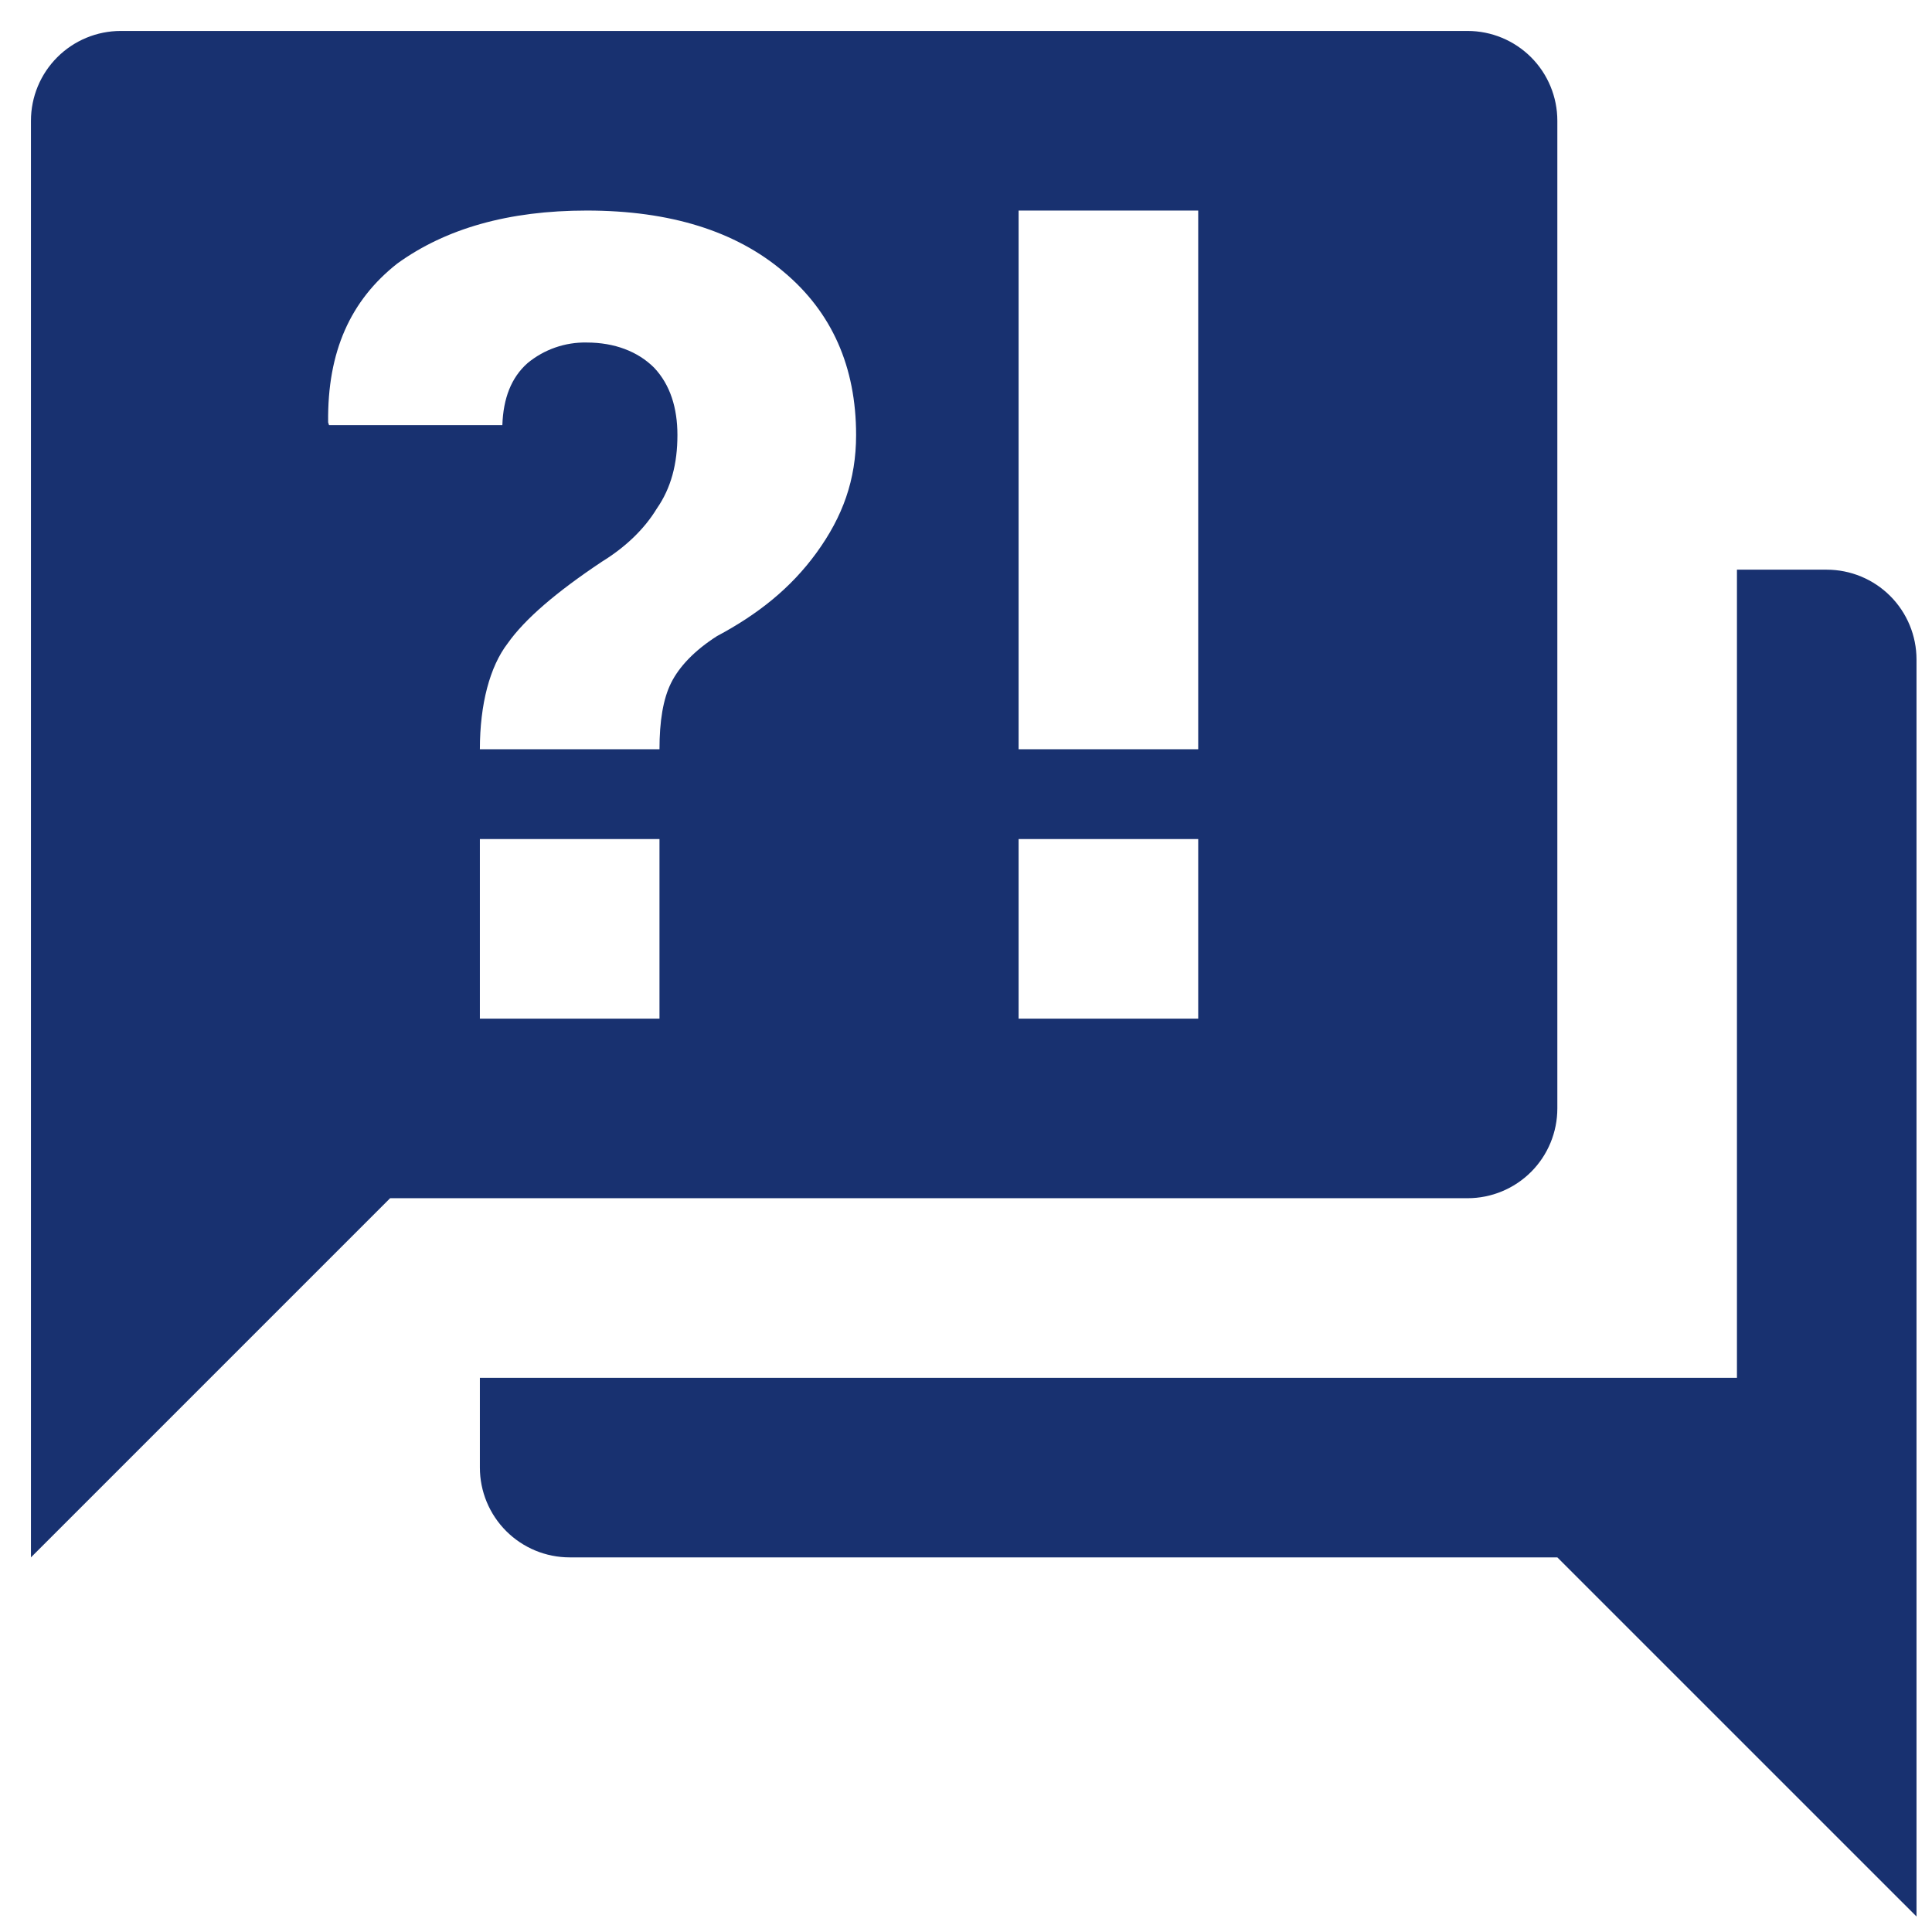 <svg width="52" height="52" viewBox="0 0 52 52" fill="none" xmlns="http://www.w3.org/2000/svg">
<path d="M39.5 32.25H10.5L0.833 41.917V3.25C0.833 2.609 1.088 1.994 1.541 1.541C1.994 1.088 2.609 0.833 3.25 0.833H39.5C40.141 0.833 40.755 1.088 41.209 1.541C41.662 1.994 41.916 2.609 41.916 3.25V29.833C41.916 30.474 41.662 31.089 41.209 31.542C40.755 31.995 40.141 32.25 39.5 32.25ZM51.583 17.75V51.583L41.916 41.917H15.333C14.692 41.917 14.077 41.662 13.624 41.209C13.171 40.756 12.916 40.141 12.916 39.5V37.083H46.75V15.333H49.166C49.807 15.333 50.422 15.588 50.875 16.041C51.328 16.494 51.583 17.109 51.583 17.75ZM15.792 5.667C13.69 5.667 11.998 6.15 10.693 7.093C9.436 8.083 8.808 9.461 8.832 11.37L8.856 11.443H13.521C13.545 10.717 13.762 10.162 14.197 9.775C14.645 9.404 15.211 9.207 15.792 9.219C16.541 9.219 17.17 9.461 17.605 9.896C18.04 10.355 18.233 10.983 18.233 11.708C18.233 12.482 18.064 13.134 17.677 13.69C17.339 14.246 16.831 14.729 16.203 15.116C14.97 15.938 14.125 16.663 13.665 17.315C13.182 17.943 12.916 18.958 12.916 20.167H17.75C17.75 19.418 17.846 18.813 18.064 18.378C18.281 17.943 18.692 17.508 19.296 17.122C20.384 16.542 21.278 15.841 21.979 14.874C22.68 13.908 23.042 12.917 23.042 11.708C23.042 9.872 22.39 8.398 21.085 7.31C19.804 6.223 18.04 5.667 15.792 5.667ZM12.916 22.583V27.417H17.75V22.583H12.916ZM27.416 27.417H32.25V22.583H27.416V27.417ZM27.416 5.667V20.167H32.25V5.667H27.416Z" fill="#183170"/>
</svg>

